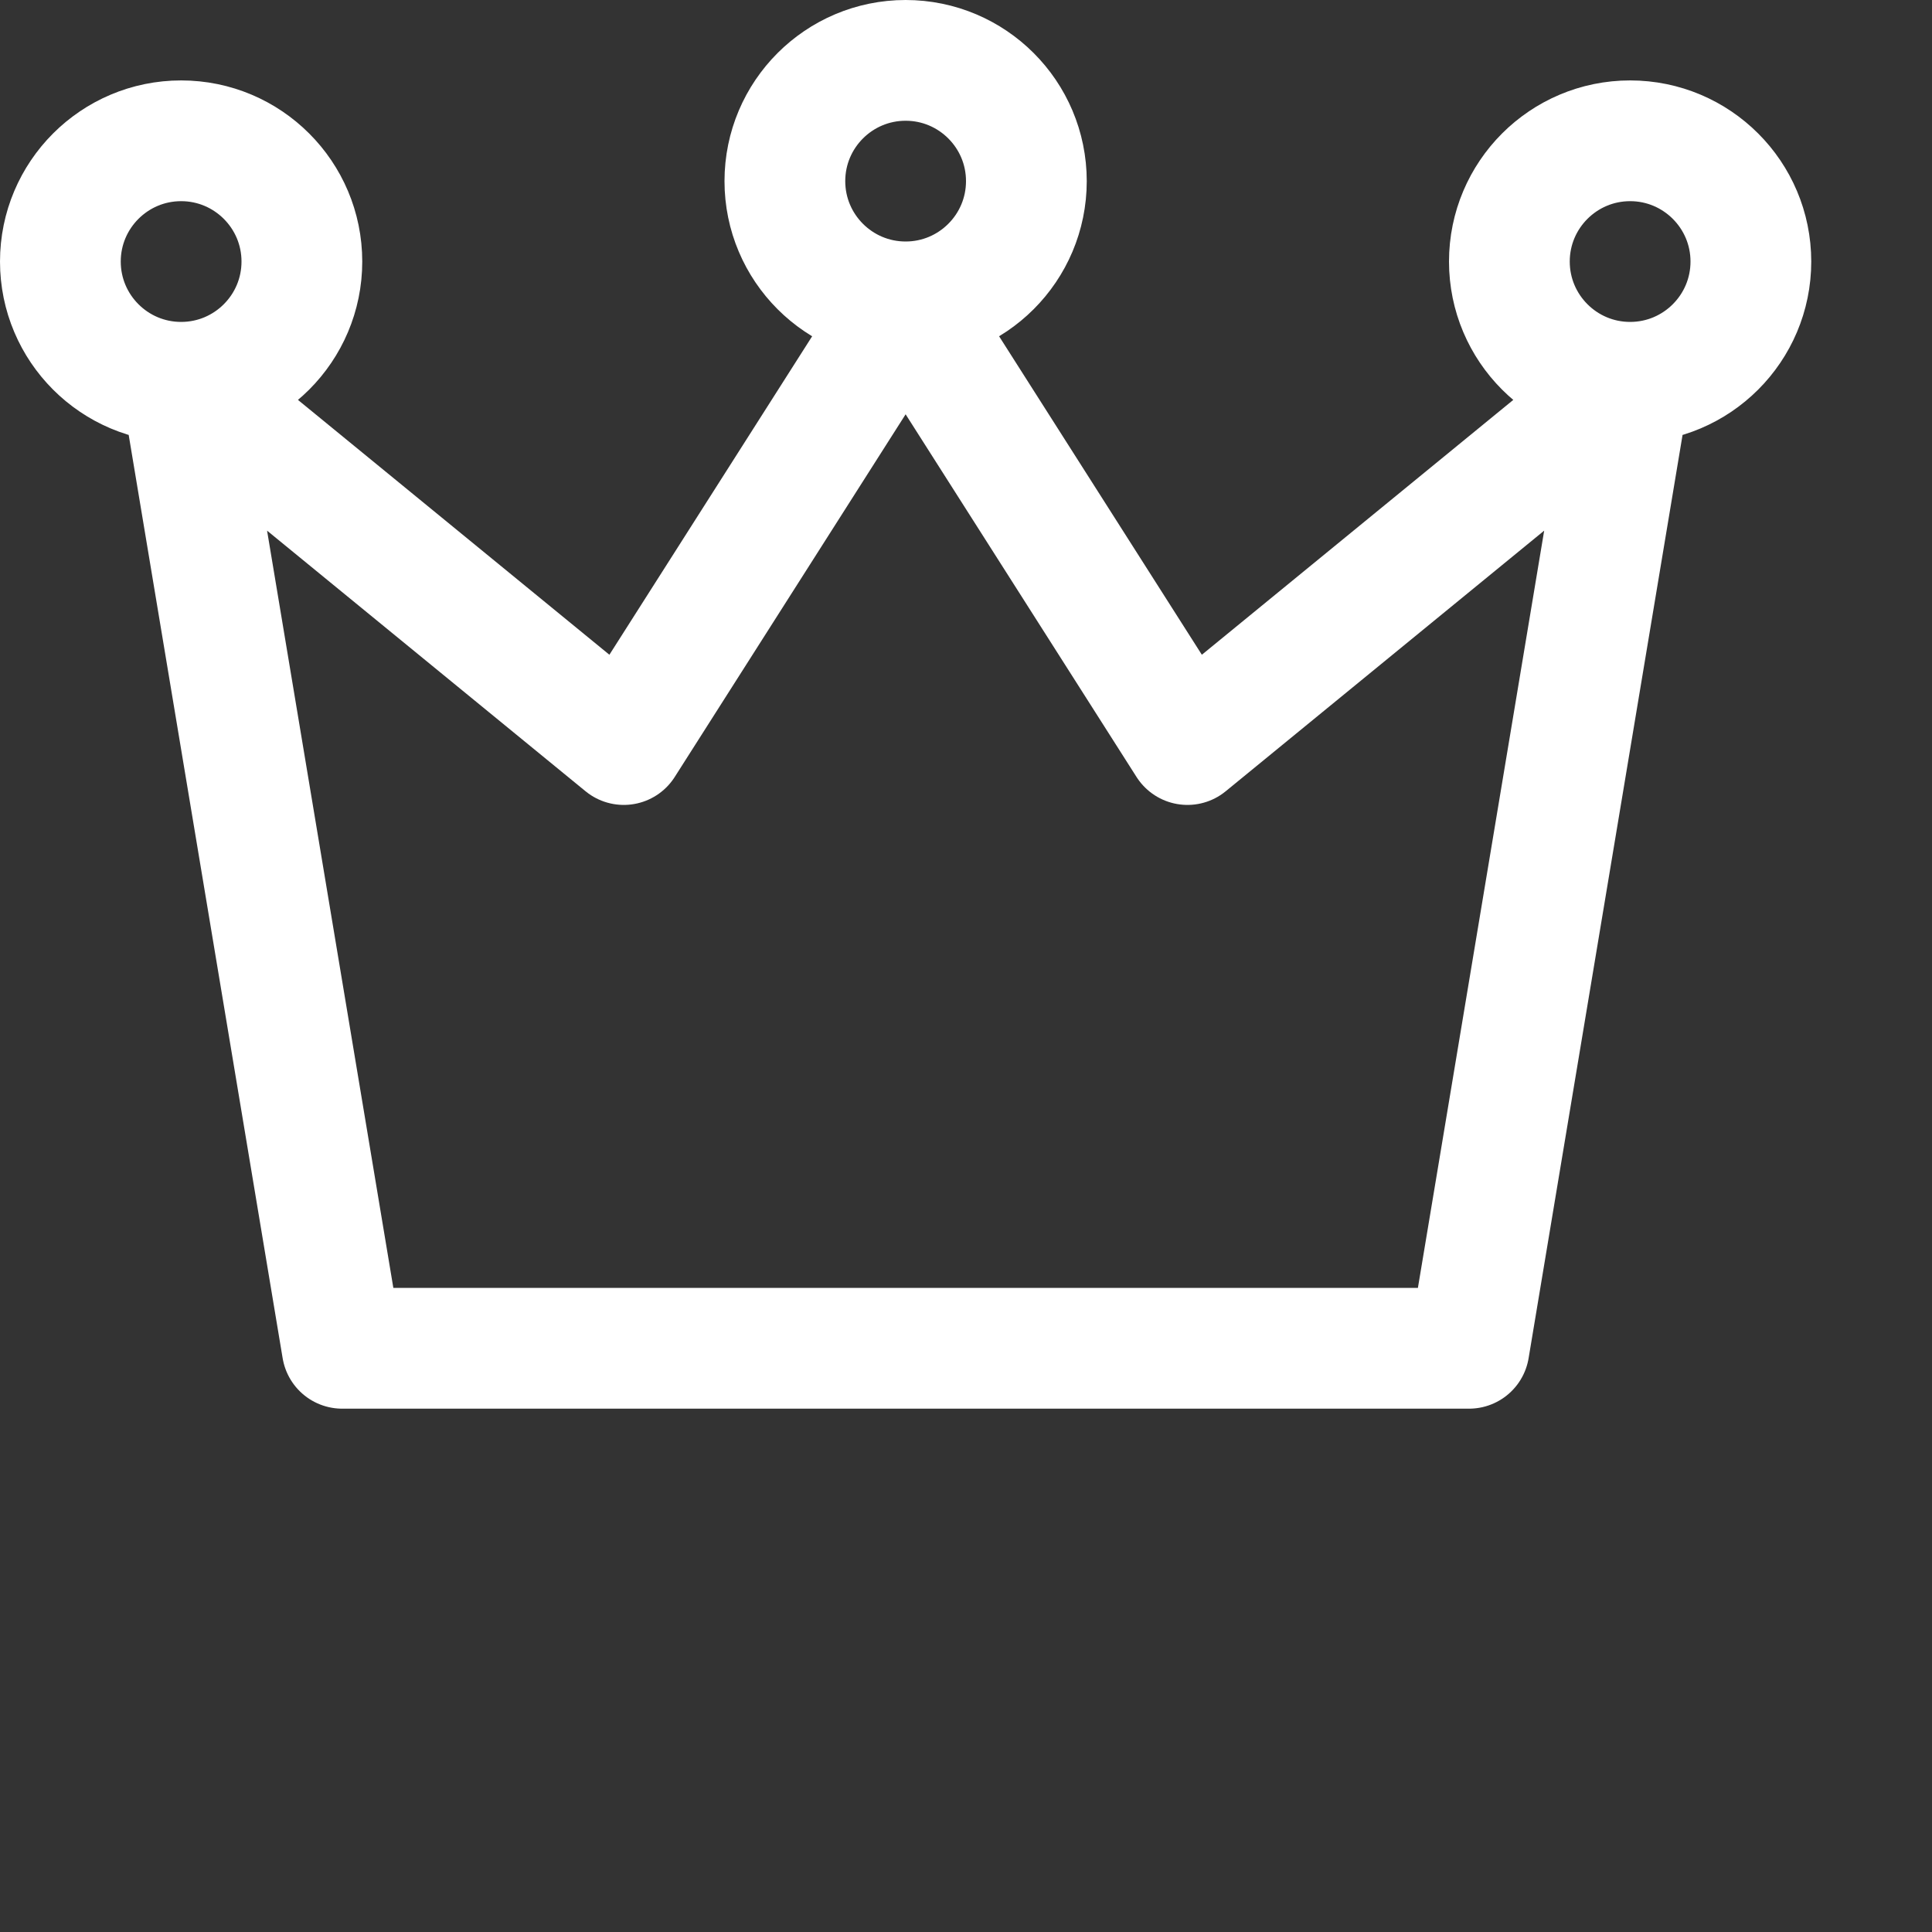 <?xml version="1.0" encoding="UTF-8"?>
<svg id="_レイヤー_1" data-name="レイヤー_1" xmlns="http://www.w3.org/2000/svg" version="1.1" viewBox="0 0 800 800">
  <rect x="0" y="0" width="800" height="800" fill="#333333" stroke="none"/>
  <!-- Generator: Adobe Illustrator 29.3.1, SVG Export Plug-In . SVG Version: 2.1.0 Build 151)  -->
  <defs>
    <style>
      .st0 {
        fill: none;
        stroke: #fff;
        stroke-linecap: round;
        stroke-linejoin: round;
        stroke-width: 50px;
      }
    </style>
  </defs>
  <path class="st0" d="M675,158.3l-66.7,400H141.7L75,158.3M675,158.3l-183.3,150-116.7-183.3M675,158.3c27.6,0,50-22.4,50-50s-22.4-50-50-50-50,22.4-50,50,22.4,50,50,50ZM375,125l-116.7,183.3L75,158.3M375,125c27.6,0,50-22.4,50-50s-22.4-50-50-50-50,22.4-50,50,22.4,50,50,50ZM75,158.3c27.6,0,50-22.4,50-50s-22.4-50-50-50-50,22.4-50,50,22.4,50,50,50Z"/>
</svg>